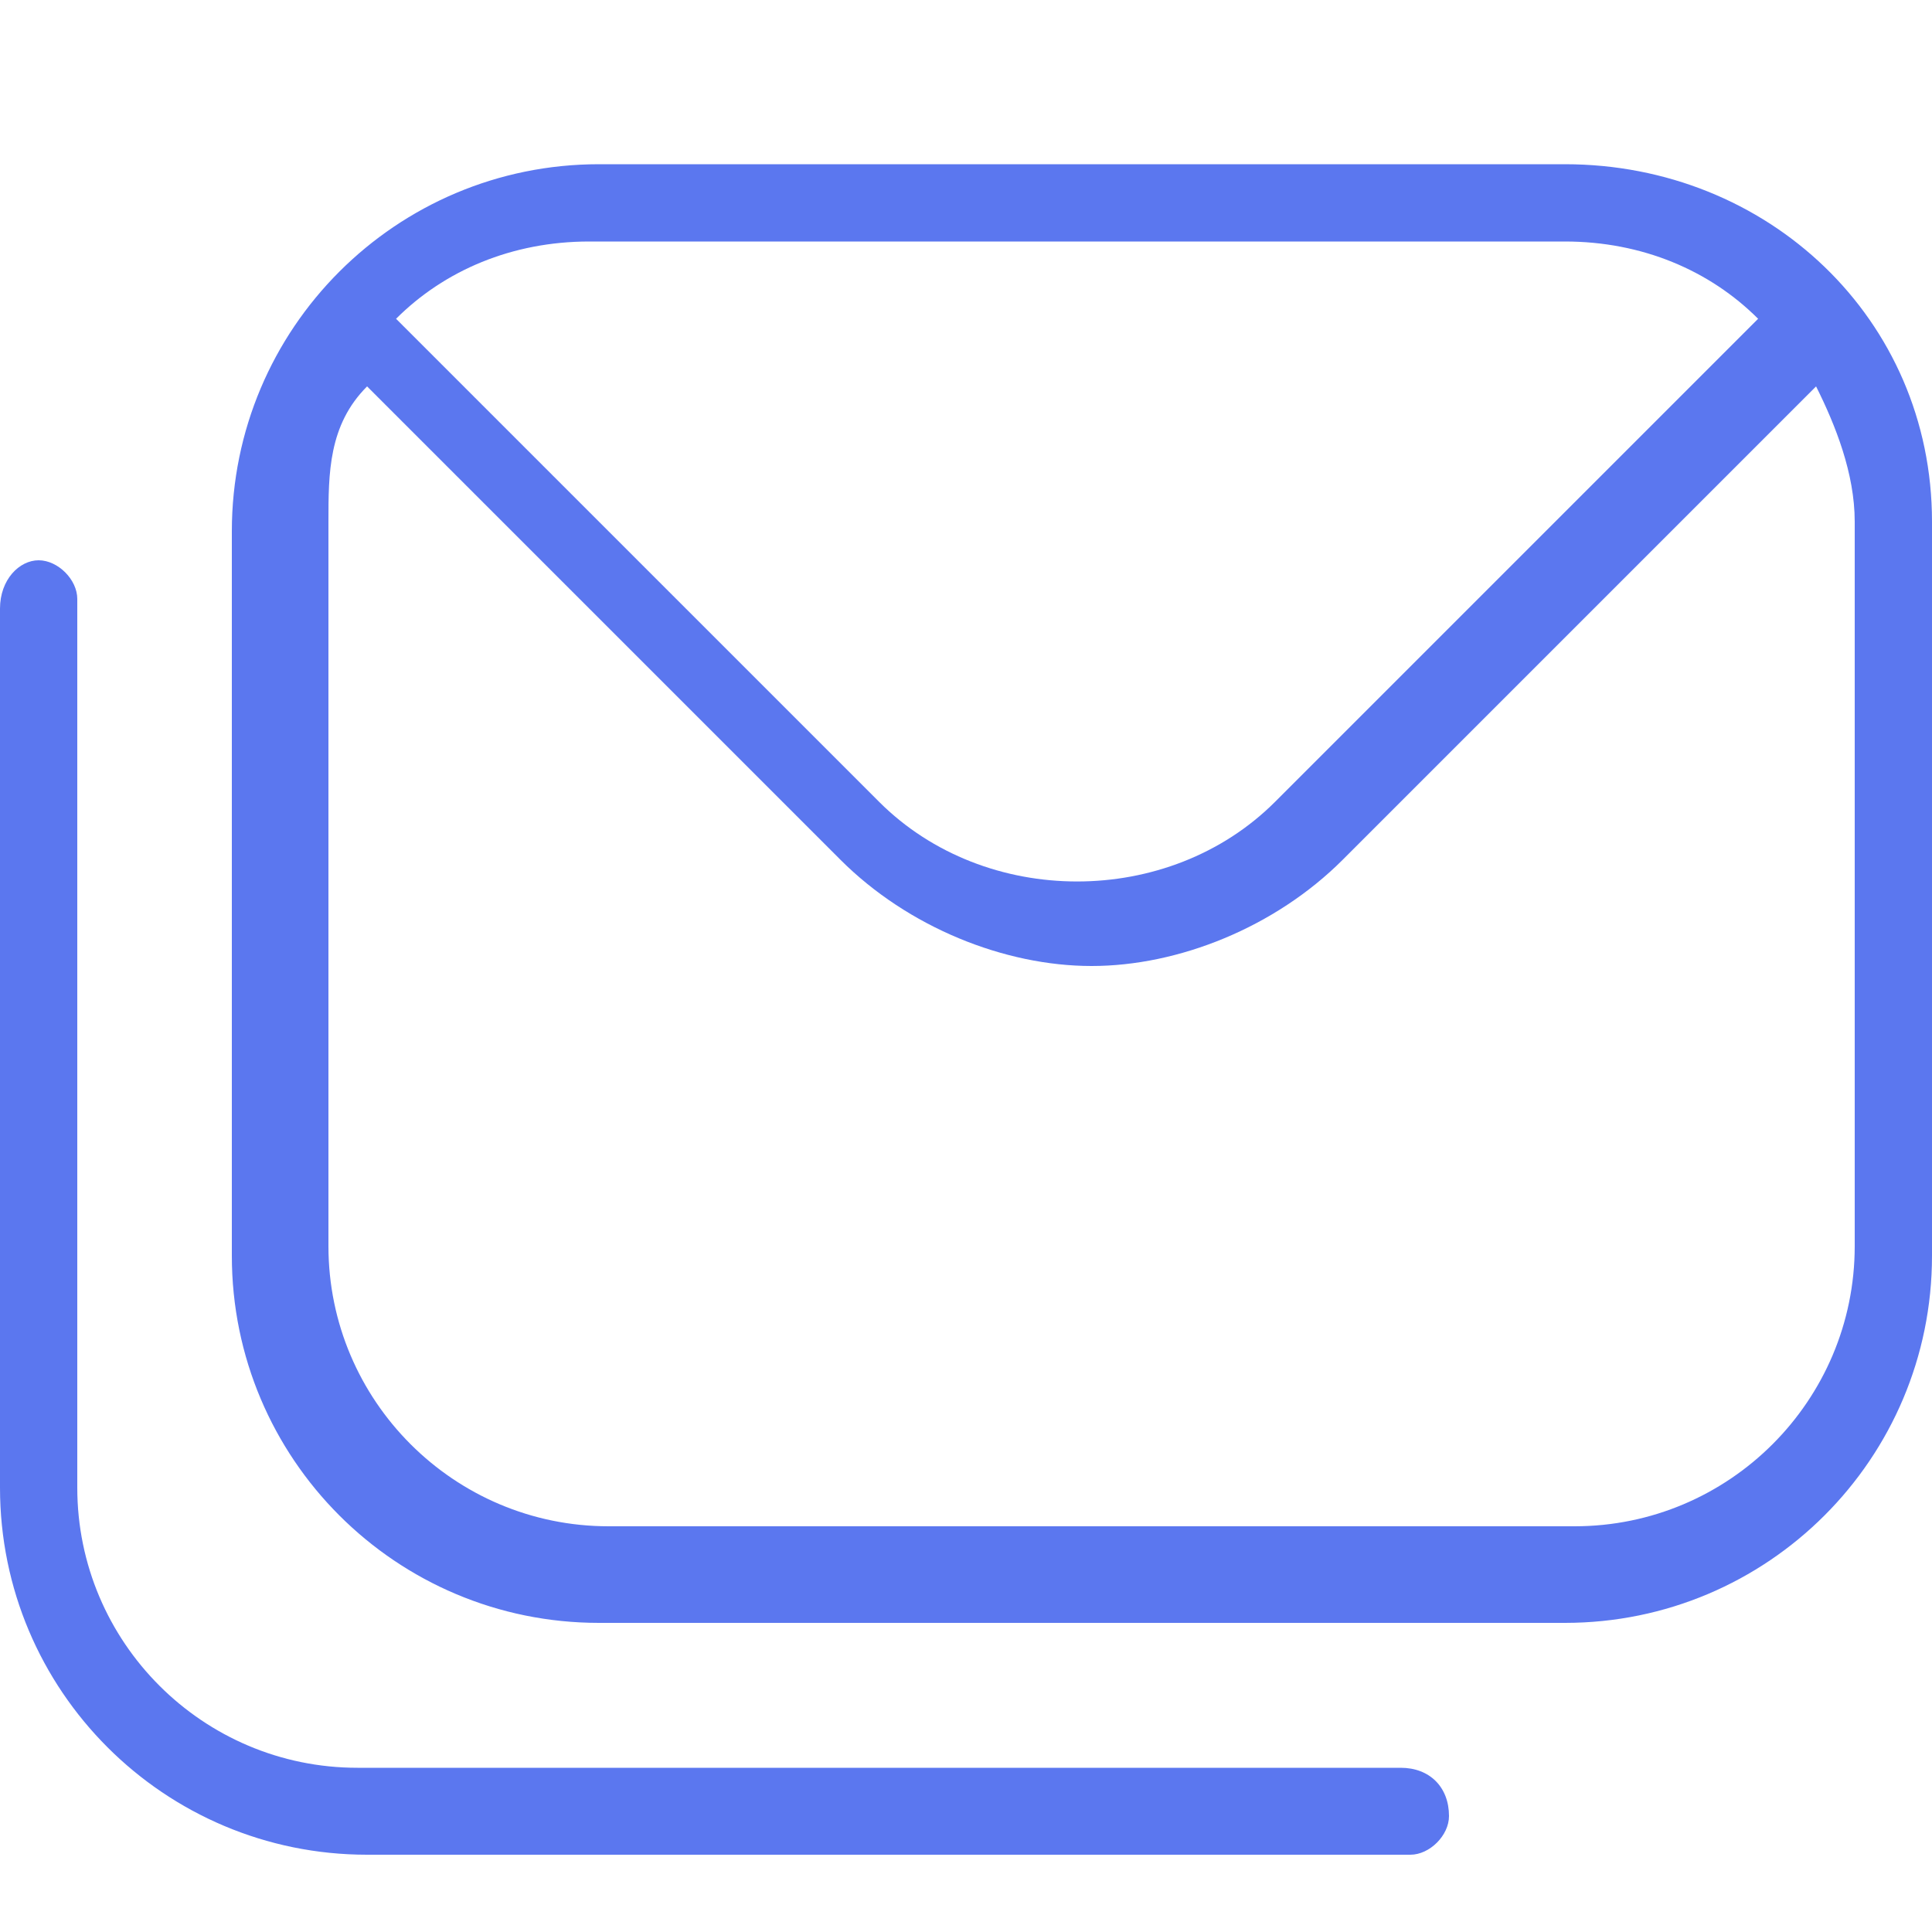 <?xml version="1.0" encoding="UTF-8"?>
<svg xmlns="http://www.w3.org/2000/svg" version="1.1" xmlns:xlink="http://www.w3.org/1999/xlink" viewBox="0 0 20 20">
  <defs>
    <style>
      .cls-1 {
        fill: #5b77ef;
      }

      .cls-2 {
        fill: none;
      }

      .cls-3 {
        clip-path: url(#clippath);
      }
    </style>
    <clipPath id="clippath">
      <rect class="cls-2" width="20" height="20"/>
    </clipPath>
  </defs>
  <!-- Generator: Adobe Illustrator 28.7.0, SVG Export Plug-In . SVG Version: 1.2.0 Build 136)  -->
  <g>
    <g id="Layer_1">
      <g class="cls-3">
        <path class="cls-1" d="M16.2,1.7H6.2c-2.1,0-3.8,1.7-3.8,3.8v7.5c0,2.1,1.7,3.8,3.8,3.8h10c2.1,0,3.8-1.7,3.8-3.8v-7.6c0-2.1-1.7-3.7-3.8-3.7ZM16.2,2.5c.8,0,1.5.3,2,.8l-5,5c-1.1,1.1-3,1.1-4.1,0L4.1,3.3c.5-.5,1.2-.8,2-.8,0,0,10.1,0,10.1,0ZM19.2,12.9c0,1.6-1.3,2.9-2.9,2.9H6.3c-1.6,0-2.9-1.3-2.9-2.9v-7.5c0-.5,0-1,.4-1.4l4.9,4.9c.7.7,1.7,1.1,2.6,1.1s1.9-.4,2.6-1.1l4.9-4.9c.2.4.4.9.4,1.4,0,0,0,7.5,0,7.5ZM15,18.8c0,.2-.2.4-.4.4H3.8c-2.1,0-3.8-1.7-3.8-3.8V6.3c0-.3.2-.5.4-.5s.4.2.4.4v9.2c0,1.6,1.3,2.9,2.9,2.9h10.8c.3,0,.5.2.5.5Z"/>
      </g>
    </g>
  </g>
</svg>
